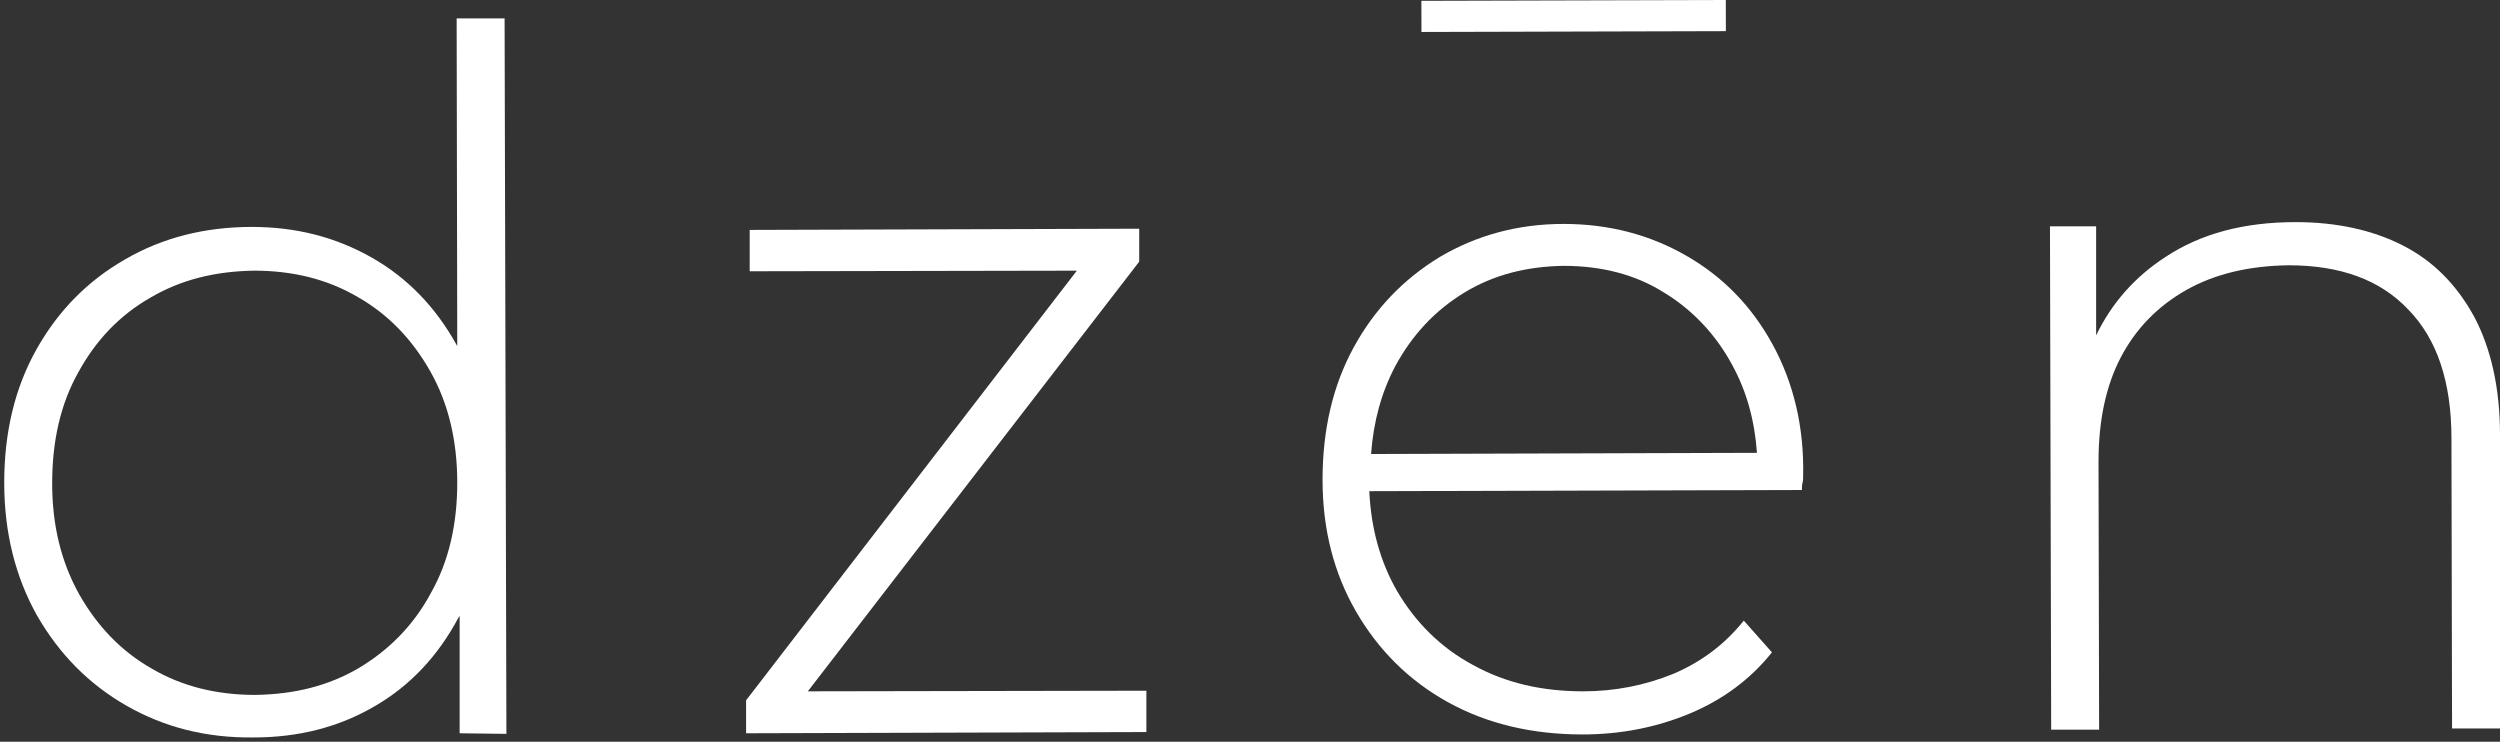 <?xml version="1.0" encoding="UTF-8"?> <svg xmlns="http://www.w3.org/2000/svg" width="91" height="27" viewBox="0 0 91 27" fill="none"><rect x="0" y="0" width="91" height="27" fill="#333333" stroke="none"/><path d="M18.433 26.712L18.367 0.669H16.622L16.644 12.6C16.644 12.578 16.622 12.578 16.622 12.557C15.859 11.182 14.834 10.114 13.525 9.372C12.216 8.63 10.777 8.26 9.163 8.26C7.461 8.26 5.913 8.652 4.56 9.438C3.186 10.223 2.117 11.313 1.332 12.709C0.547 14.105 0.154 15.719 0.154 17.573C0.154 19.405 0.569 21.02 1.354 22.416C2.161 23.811 3.23 24.902 4.604 25.687C5.978 26.473 7.505 26.865 9.228 26.843C10.864 26.843 12.325 26.473 13.634 25.709C14.921 24.968 15.946 23.877 16.688 22.481C16.709 22.459 16.709 22.437 16.731 22.416V26.691L18.433 26.712ZM15.684 21.587C15.052 22.765 14.158 23.659 13.067 24.313C11.954 24.968 10.711 25.273 9.293 25.295C7.897 25.295 6.632 24.989 5.52 24.335C4.408 23.703 3.535 22.786 2.881 21.63C2.226 20.453 1.899 19.122 1.899 17.595C1.899 16.047 2.205 14.694 2.859 13.538C3.492 12.382 4.364 11.466 5.476 10.834C6.589 10.179 7.832 9.874 9.25 9.852C10.646 9.852 11.911 10.157 13.023 10.812C14.136 11.444 15.008 12.36 15.662 13.516C16.317 14.672 16.644 16.025 16.644 17.573C16.644 19.078 16.339 20.431 15.684 21.587Z" fill="white"></path><path d="M41.728 25.142L29.405 25.164L41.467 9.525V8.325L27.289 8.369V9.874L39.198 9.852L27.158 25.491V26.691L41.728 26.647V25.142Z" fill="white"></path><path d="M64.521 12.535C63.758 11.139 62.711 10.07 61.38 9.307C60.05 8.543 58.567 8.151 56.909 8.151C55.251 8.151 53.746 8.565 52.416 9.35C51.085 10.157 50.038 11.248 49.275 12.644C48.511 14.04 48.141 15.654 48.141 17.464C48.141 19.275 48.555 20.867 49.362 22.263C50.169 23.659 51.282 24.771 52.699 25.556C54.117 26.342 55.753 26.734 57.607 26.734C59.003 26.734 60.312 26.473 61.511 25.971C62.711 25.469 63.714 24.728 64.499 23.746L63.474 22.59C62.776 23.462 61.926 24.095 60.901 24.531C59.875 24.946 58.785 25.164 57.629 25.164C56.124 25.164 54.793 24.858 53.615 24.204C52.438 23.572 51.522 22.655 50.845 21.5C50.235 20.431 49.907 19.231 49.842 17.879L65.59 17.835C65.59 17.748 65.59 17.661 65.612 17.573C65.634 17.486 65.634 17.421 65.634 17.355C65.677 15.545 65.285 13.931 64.521 12.535ZM50.78 13.342C51.391 12.208 52.219 11.313 53.288 10.659C54.357 10.005 55.557 9.699 56.909 9.677C58.283 9.677 59.505 9.983 60.551 10.637C61.599 11.27 62.449 12.164 63.06 13.298C63.583 14.258 63.867 15.305 63.954 16.483L49.907 16.526C49.995 15.348 50.278 14.302 50.78 13.342Z" fill="white"></path><path d="M91 15.828C91 14.127 90.673 12.688 90.062 11.531C89.429 10.375 88.579 9.503 87.466 8.936C86.354 8.369 85.045 8.085 83.562 8.085C81.686 8.085 80.116 8.5 78.829 9.35C77.716 10.07 76.866 11.03 76.299 12.208V8.238H74.619L74.663 26.56H76.408L76.386 16.81C76.386 15.327 76.648 14.062 77.193 13.015C77.738 11.968 78.545 11.139 79.592 10.55C80.639 9.961 81.882 9.677 83.3 9.656C85.176 9.656 86.638 10.179 87.663 11.27C88.71 12.338 89.233 13.909 89.233 15.959L89.255 26.516H91V15.828Z" fill="white"></path><path d="M62.819 3.45009e-05L51.738 0.03L51.741 1.164L62.822 1.134L62.819 3.45009e-05Z" fill="white"></path></svg> 